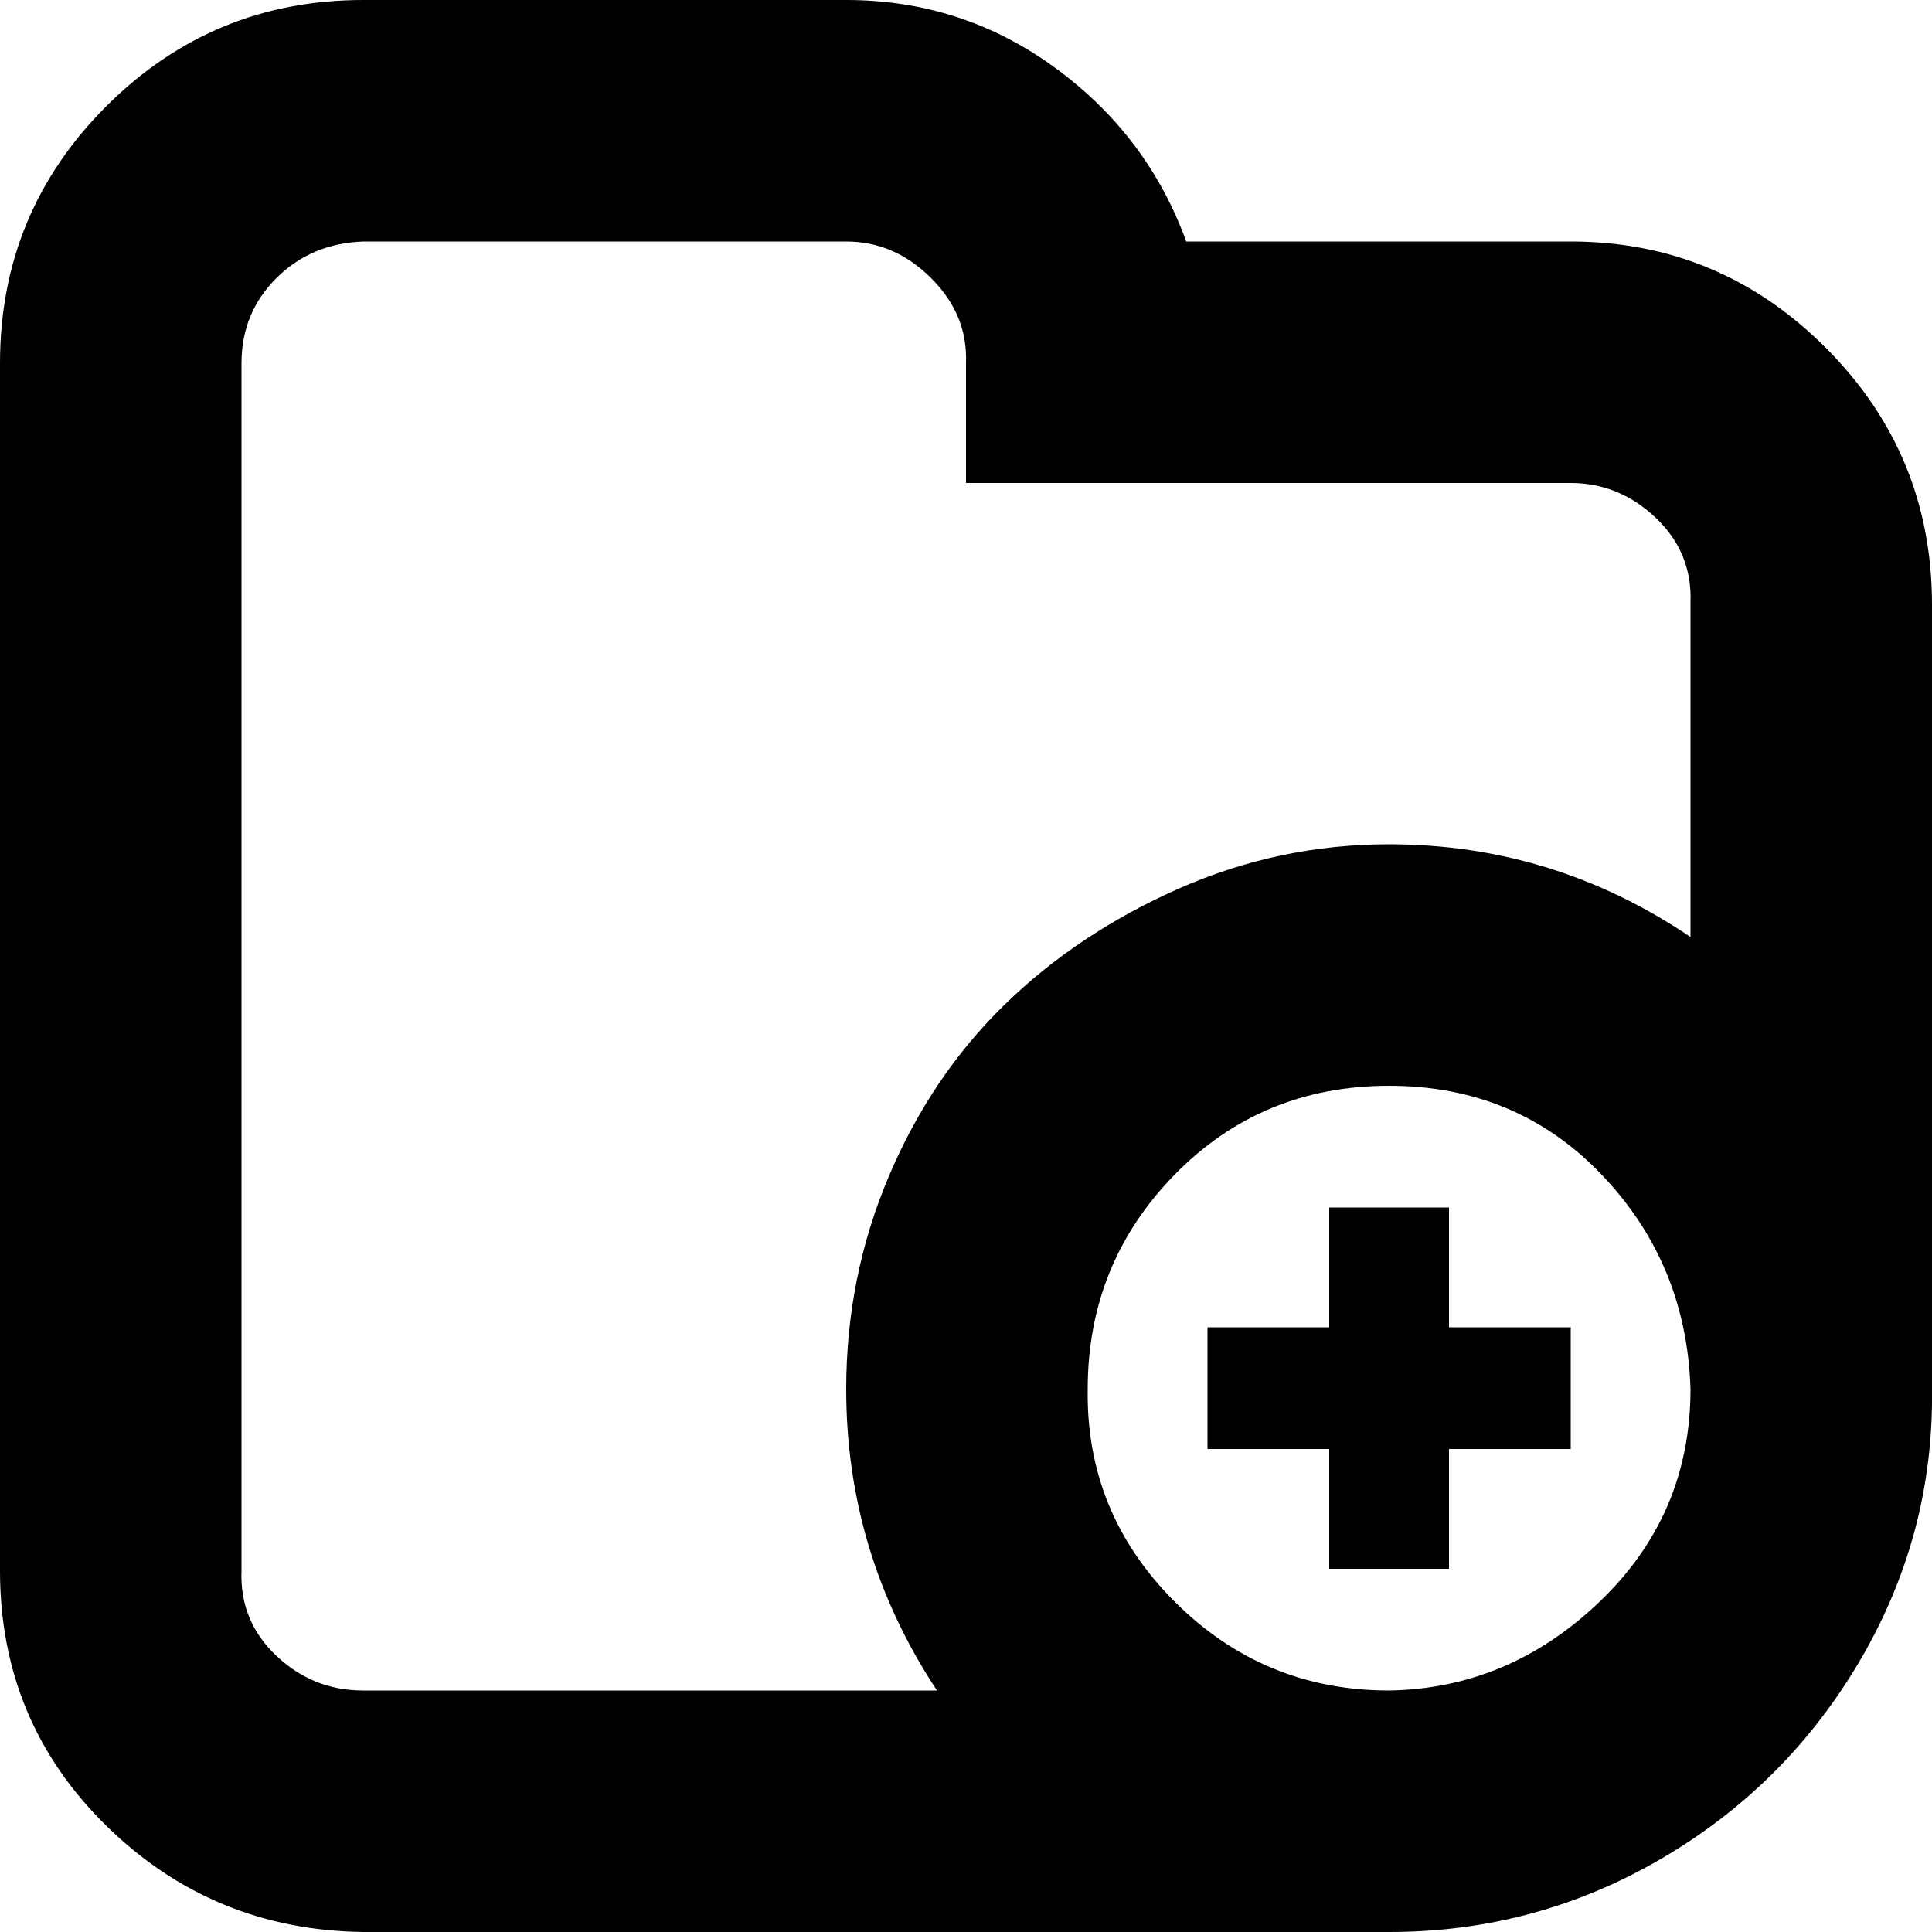 <?xml version="1.0" encoding="utf-8"?>
<!-- Uploaded to: SVG Repo, www.svgrepo.com, Generator: SVG Repo Mixer Tools -->
<svg fill="#000000" width="800px" height="800px" viewBox="0 0 32 32" version="1.1" xmlns="http://www.w3.org/2000/svg">
<title>plus-folder</title>
<path d="M0 26.016q0 2.496 1.76 4.224t4.256 1.76h16.992q2.432 0 4.512-1.216t3.296-3.296 1.184-4.48v-12.992q0-2.496-1.76-4.256t-4.224-1.76h-6.368q-0.64-1.76-2.176-2.88t-3.456-1.12h-8q-2.496 0-4.256 1.76t-1.76 4.256v20zM4 26.016v-20q0-0.832 0.576-1.408t1.44-0.608h8q0.8 0 1.408 0.608t0.576 1.408v1.984h10.016q0.8 0 1.408 0.576t0.576 1.408v5.536q-2.272-1.536-4.992-1.536-1.824 0-3.488 0.736t-2.88 1.92-1.92 2.848-0.704 3.52q0 2.72 1.504 4.992h-9.504q-0.832 0-1.44-0.576t-0.576-1.408zM18.016 23.008q0-2.080 1.44-3.552t3.552-1.472 3.52 1.472 1.472 3.552q0 2.080-1.504 3.52t-3.488 1.472q-2.080 0-3.552-1.472t-1.44-3.52zM20 24h2.016v1.984h1.984v-1.984h2.016v-2.016h-2.016v-1.984h-1.984v1.984h-2.016v2.016z"></path>
</svg>